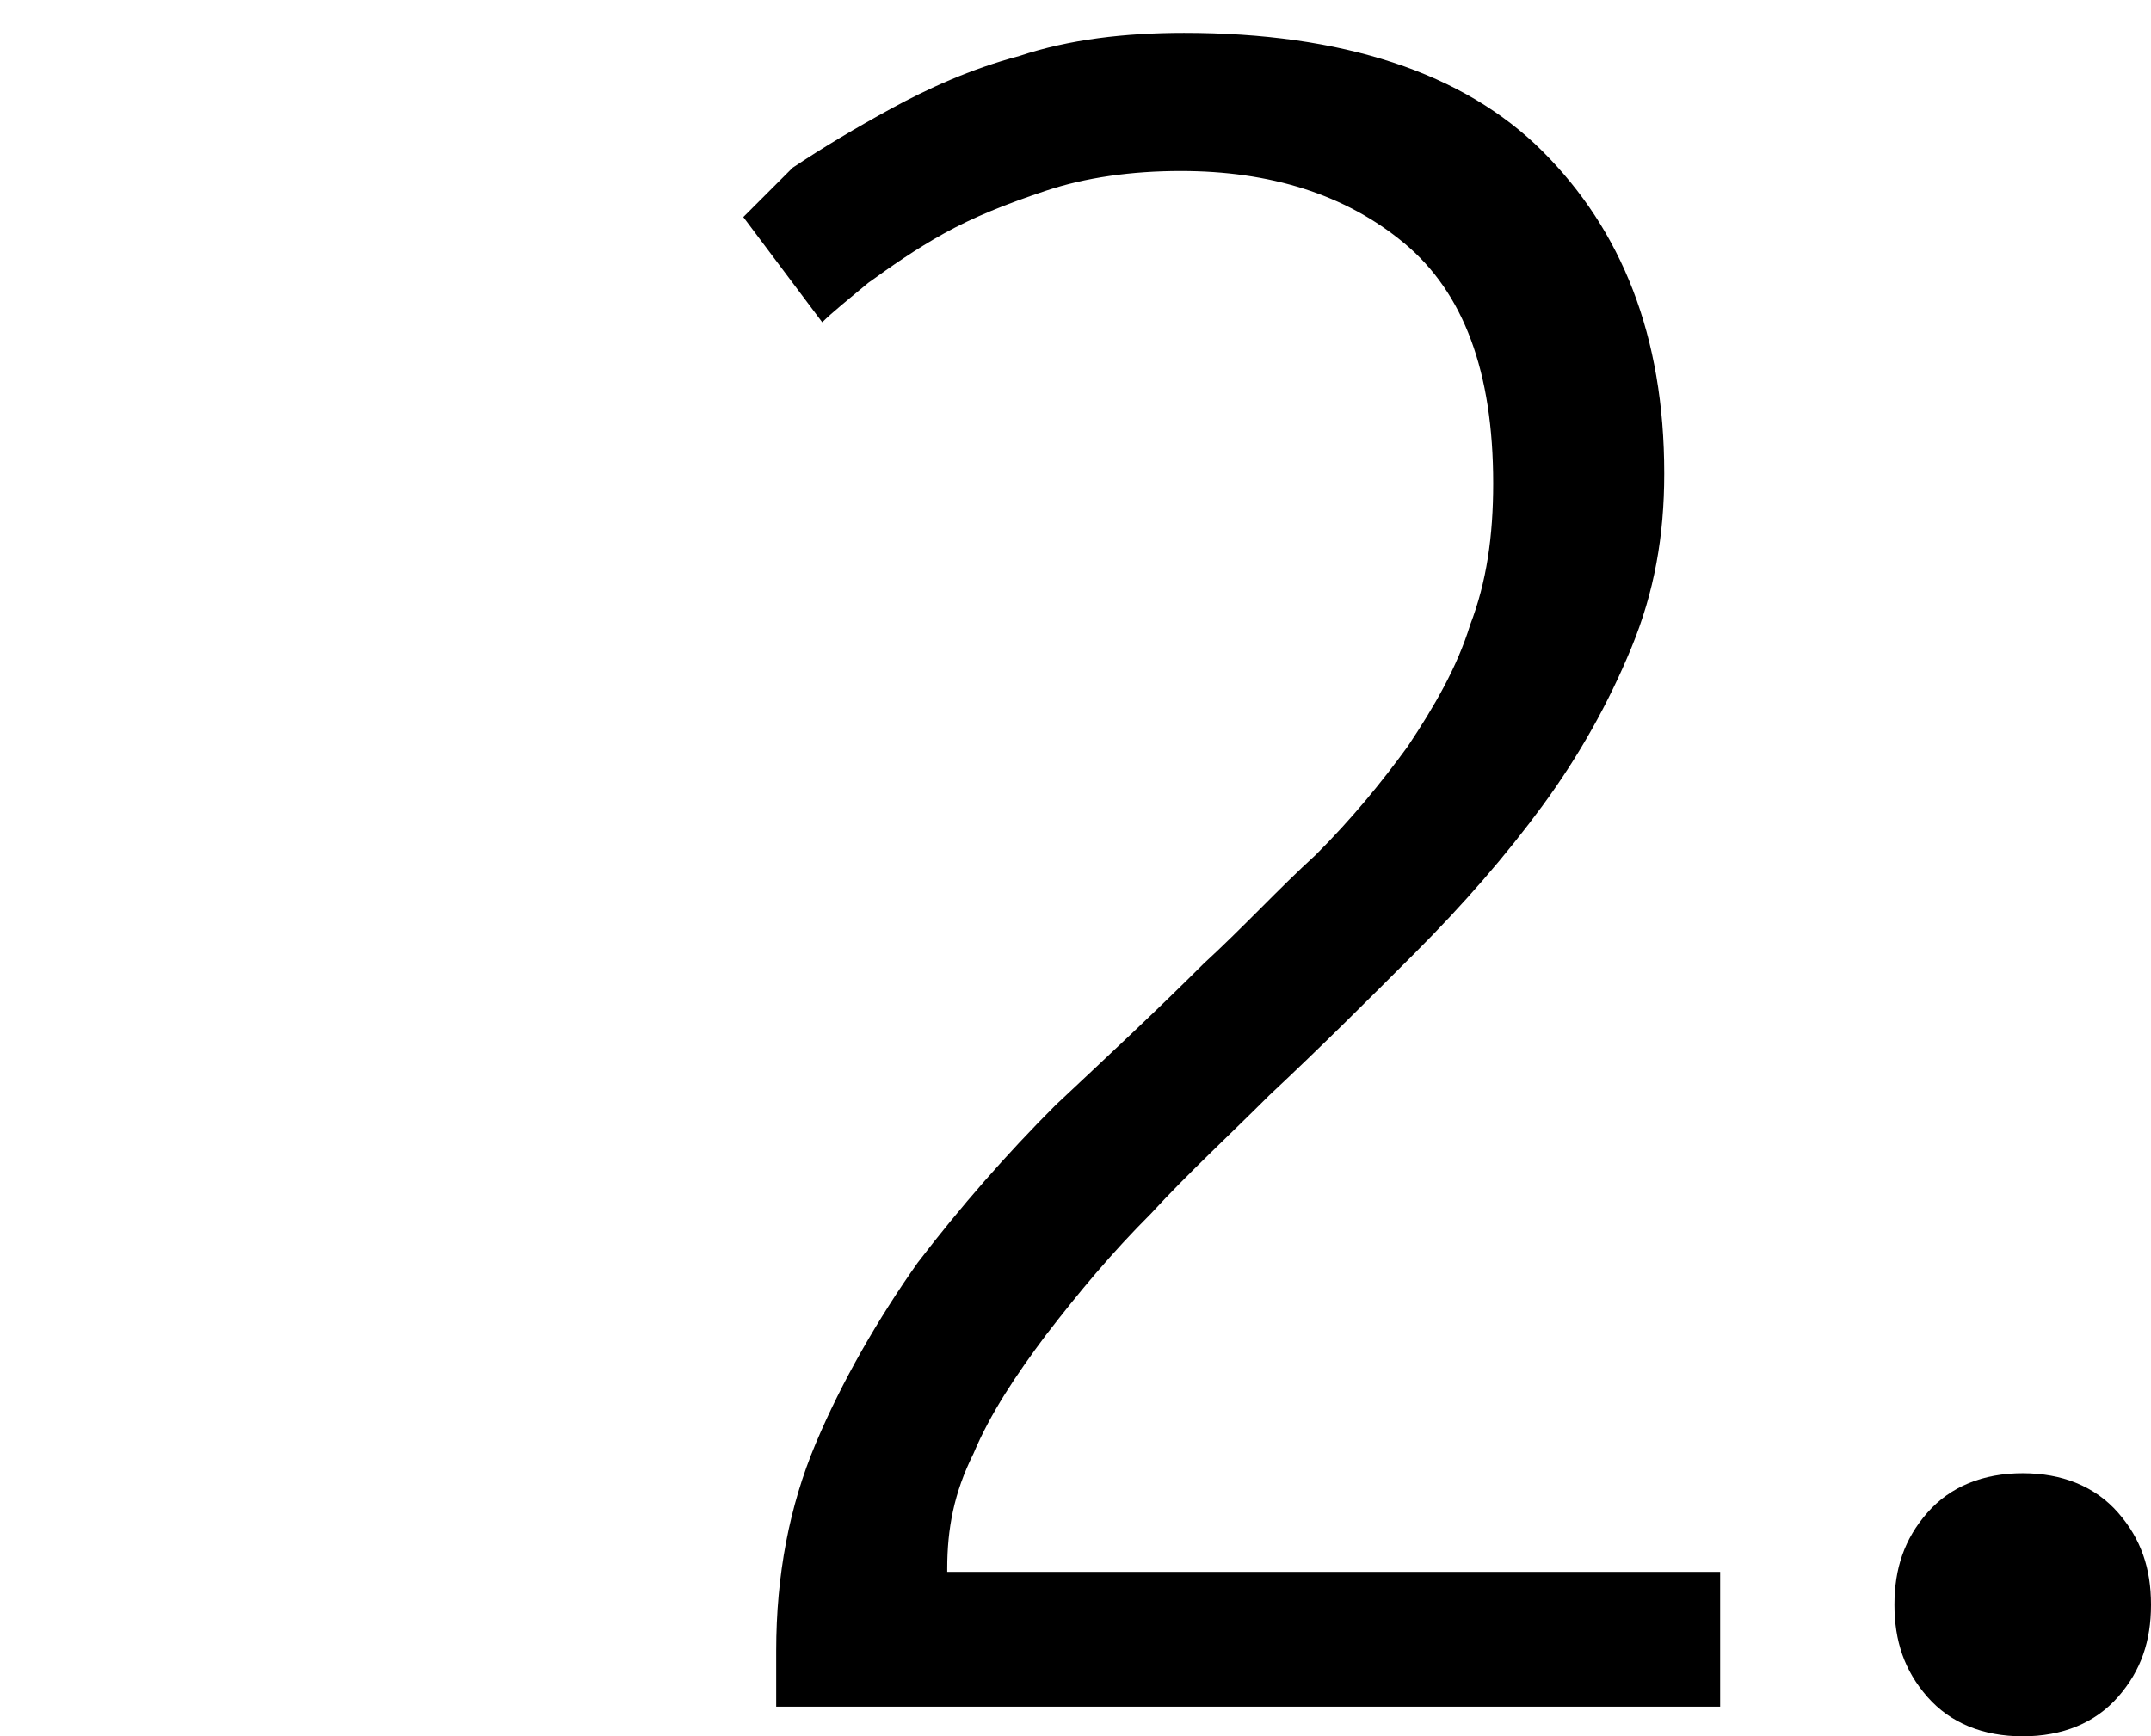 <?xml version="1.0" encoding="utf-8"?>
<!-- Generator: Adobe Illustrator 27.6.1, SVG Export Plug-In . SVG Version: 6.00 Build 0)  -->
<svg version="1.1" id="Layer_1" xmlns="http://www.w3.org/2000/svg" xmlns:xlink="http://www.w3.org/1999/xlink" x="0px" y="0px"
	 viewBox="0 0 65.4 52.8" style="enable-background:new 0 0 65.4 52.8;" xml:space="preserve">
<g>
	<path d="M104.8,12.3c2.9-1,5.5-2.3,7.7-3.9c2.3-1.6,4.5-3.7,6.7-6.4h3.3v49.9h-4.7V9.2c-0.5,0.6-1.2,1.2-2.1,1.8
		c-0.8,0.6-1.8,1.2-2.9,1.8c-1.1,0.6-2.2,1.2-3.3,1.7c-1.2,0.6-2.3,1-3.5,1.3L104.8,12.3z"/>
	<path d="M136.2,48.8c0,1.1-0.3,2-1,2.8c-0.7,0.8-1.7,1.2-2.9,1.2c-1.2,0-2.2-0.4-2.9-1.2c-0.7-0.8-1-1.7-1-2.8c0-1.1,0.3-2,1-2.8
		c0.7-0.8,1.7-1.2,2.9-1.2c1.2,0,2.2,0.4,2.9,1.2C135.8,46.8,136.2,47.7,136.2,48.8z"/>
</g>
<g>
	<path d="M92.6-27.3c0-9.7,2.3-17.1,7-22.2c4.7-5,11.5-7.8,20.4-8.1l0.3,4c-2.9,0.2-5.6,0.6-8.1,1.3c-2.5,0.7-4.7,1.8-6.6,3.2
		c-1.9,1.5-3.5,3.3-4.8,5.7c-1.3,2.3-2.2,5.1-2.7,8.5c1.3-0.7,2.9-1.3,4.7-1.8c1.8-0.5,3.8-0.8,5.8-0.8c2.7,0,5,0.4,6.8,1.3
		c1.9,0.8,3.4,2,4.5,3.3c1.2,1.4,2,3,2.5,4.8c0.5,1.8,0.8,3.7,0.8,5.8c0,1.9-0.3,3.7-0.9,5.6s-1.5,3.6-2.7,5.1
		c-1.2,1.5-2.8,2.7-4.6,3.7c-1.8,1-4,1.4-6.6,1.4c-5.2,0-9.2-1.8-11.9-5.5C94-15.6,92.6-20.7,92.6-27.3z M108.2-33.4
		c-2.2,0-4.1,0.3-5.8,0.8s-3.2,1.1-4.6,1.8c-0.1,0.8-0.1,1.5-0.1,1.9c0,0.5,0,1,0,1.7c0,2.3,0.2,4.4,0.5,6.4c0.3,2,0.9,3.8,1.7,5.3
		c0.8,1.5,2,2.7,3.3,3.6c1.4,0.9,3.2,1.3,5.3,1.3c1.8,0,3.3-0.3,4.5-1c1.2-0.6,2.3-1.5,3-2.6c0.8-1.1,1.3-2.3,1.7-3.7
		c0.4-1.4,0.5-2.9,0.5-4.4c0-3.8-0.9-6.7-2.6-8.5C114.1-32.4,111.5-33.4,108.2-33.4z"/>
	<path d="M136.2-10.6c0,1.1-0.3,2-1,2.8c-0.7,0.8-1.7,1.2-2.9,1.2c-1.2,0-2.2-0.4-2.9-1.2c-0.7-0.8-1-1.7-1-2.8c0-1.1,0.3-2,1-2.8
		c0.7-0.8,1.7-1.2,2.9-1.2c1.2,0,2.2,0.4,2.9,1.2C135.8-12.6,136.2-11.7,136.2-10.6z"/>
</g>
<g>
	<path d="M50.6,14.4c0,1.9-0.3,3.6-1,5.3c-0.7,1.7-1.6,3.3-2.7,4.8c-1.1,1.5-2.4,3-3.9,4.5c-1.4,1.4-2.9,2.9-4.4,4.3
		c-1.2,1.2-2.5,2.4-3.6,3.6c-1.2,1.2-2.2,2.4-3.2,3.7c-0.9,1.2-1.7,2.4-2.2,3.6c-0.6,1.2-0.8,2.3-0.8,3.5v0.1h23.5v4.1H23.6
		c0-0.1,0-0.3,0-0.5c0-0.3,0-0.7,0-1.2c0-2.3,0.4-4.4,1.2-6.3c0.8-1.9,1.9-3.8,3.1-5.5c1.3-1.7,2.7-3.3,4.2-4.8
		c1.6-1.5,3.1-2.9,4.5-4.3c1.2-1.1,2.3-2.3,3.4-3.3c1.1-1.1,2-2.2,2.8-3.3c0.8-1.2,1.5-2.4,1.9-3.7c0.5-1.3,0.7-2.7,0.7-4.3
		c0-3.4-0.9-5.8-2.7-7.3c-1.8-1.5-4.1-2.2-6.8-2.2c-1.5,0-2.9,0.2-4.1,0.6c-1.2,0.4-2.2,0.8-3.1,1.3c-0.9,0.5-1.6,1-2.3,1.5
		c-0.6,0.5-1.1,0.9-1.4,1.2l-2.4-3.2c0.3-0.3,0.8-0.8,1.5-1.5C25,4.5,26,3.9,27.1,3.3c1.1-0.6,2.4-1.2,3.9-1.6C32.5,1.2,34.2,1,36,1
		c4.8,0,8.5,1.2,10.9,3.6S50.6,10.2,50.6,14.4z"/>
	<path d="M65.4,48.8c0,1.1-0.3,2-1,2.8c-0.7,0.8-1.7,1.2-2.9,1.2c-1.2,0-2.2-0.4-2.9-1.2c-0.7-0.8-1-1.7-1-2.8c0-1.1,0.3-2,1-2.8
		c0.7-0.8,1.7-1.2,2.9-1.2c1.2,0,2.2,0.4,2.9,1.2C65.1,46.8,65.4,47.7,65.4,48.8z"/>
</g>
<g>
	<path d="M28.8-7.3c0.3-4,1-8.2,2.2-12.7c1.2-4.5,2.6-8.8,4.3-13c1.7-4.2,3.6-8,5.5-11.5c2-3.5,3.9-6.3,5.8-8.4H21.2v-4.3h30.3v4.2
		c-1.6,2-3.4,4.6-5.4,7.9c-1.9,3.3-3.8,7-5.5,11.1c-1.7,4.1-3.2,8.5-4.5,13.1c-1.3,4.6-2.1,9.2-2.3,13.7H28.8z"/>
	<path d="M63.9-10.4c0,1.1-0.3,2-1,2.8c-0.7,0.8-1.7,1.2-2.9,1.2c-1.2,0-2.2-0.4-2.9-1.2c-0.7-0.8-1-1.7-1-2.8c0-1.1,0.3-2,1-2.8
		c0.7-0.8,1.7-1.2,2.9-1.2c1.2,0,2.2,0.4,2.9,1.2C63.6-12.4,63.9-11.5,63.9-10.4z"/>
</g>
<g>
	<path d="M-37,48.5c4.6,0,7.8-1,9.8-2.9c2-1.9,3-4.5,3-7.7c0-2.1-0.4-3.9-1.2-5.3c-0.8-1.4-1.9-2.5-3.2-3.4c-1.4-0.8-3-1.4-4.8-1.8
		c-1.8-0.4-3.7-0.5-5.7-0.5h-0.7v-3.9h1.7c1.3,0,2.6-0.1,4-0.4c1.4-0.3,2.6-0.8,3.7-1.5s2.1-1.7,2.8-2.9c0.7-1.2,1.1-2.7,1.1-4.6
		c0-1.6-0.3-2.9-0.8-4.1c-0.5-1.1-1.2-2-2.1-2.7c-0.9-0.7-1.9-1.2-3.1-1.5c-1.2-0.3-2.4-0.5-3.7-0.5c-2.6,0-4.6,0.4-6,1.1
		c-1.4,0.7-2.6,1.4-3.5,2l-2-3.7c0.5-0.3,1.1-0.7,1.8-1.2c0.7-0.4,1.6-0.8,2.6-1.2c1-0.4,2.1-0.7,3.3-1c1.2-0.3,2.6-0.4,4-0.4
		c2.5,0,4.6,0.3,6.4,0.9c1.8,0.6,3.3,1.5,4.5,2.6c1.2,1.1,2.1,2.5,2.7,4c0.6,1.6,0.9,3.2,0.9,5.1c0,2.9-0.8,5.3-2.3,7.2
		c-1.6,1.8-3.6,3.2-6,4c1.3,0.3,2.7,0.9,3.9,1.6c1.3,0.7,2.4,1.6,3.4,2.7c1,1.1,1.8,2.4,2.4,3.9s0.9,3.3,0.9,5.4
		c0,2.1-0.4,4.1-1.1,5.8c-0.7,1.8-1.8,3.3-3.3,4.6c-1.5,1.3-3.3,2.4-5.6,3.1c-2.3,0.7-4.9,1.1-7.9,1.1c-1.6,0-3-0.1-4.4-0.3
		c-1.3-0.2-2.5-0.5-3.5-0.8s-1.9-0.6-2.6-0.9c-0.7-0.3-1.2-0.5-1.5-0.7l1.2-4.2c0.3,0.2,0.8,0.4,1.4,0.7c0.7,0.3,1.5,0.6,2.4,0.8
		c0.9,0.3,2,0.5,3.2,0.7C-39.7,48.4-38.4,48.5-37,48.5z"/>
	<path d="M-6.3,48.6c0,1.1-0.3,2-1,2.8c-0.7,0.8-1.7,1.2-2.9,1.2c-1.2,0-2.2-0.4-2.9-1.2c-0.7-0.8-1-1.7-1-2.8c0-1.1,0.3-2,1-2.8
		c0.7-0.8,1.7-1.2,2.9-1.2c1.2,0,2.2,0.4,2.9,1.2C-6.6,46.6-6.3,47.5-6.3,48.6z"/>
</g>
<g>
	<path d="M-36.6-6.4c-2.4,0-4.5-0.3-6.4-1c-1.9-0.7-3.5-1.6-4.9-2.8s-2.4-2.7-3.2-4.3c-0.7-1.7-1.1-3.5-1.1-5.4
		c0-1.7,0.2-3.2,0.7-4.6c0.5-1.4,1.1-2.6,1.9-3.7s1.7-2,2.7-2.9c1-0.8,2.1-1.6,3.3-2.2c-2.9-1.5-4.9-3.2-6-5.2
		c-1.1-2-1.6-4.1-1.6-6.4c0-2.1,0.4-3.9,1.1-5.6c0.7-1.7,1.7-3.1,3-4.3c1.3-1.2,2.8-2.1,4.6-2.7c1.8-0.6,3.7-1,5.8-1
		c2.5,0,4.7,0.4,6.5,1.1c1.8,0.7,3.3,1.7,4.5,2.9c1.2,1.2,2,2.6,2.6,4.1c0.6,1.5,0.8,3.1,0.8,4.8c0,1.6-0.2,3-0.7,4.4
		c-0.5,1.3-1.1,2.5-1.9,3.6s-1.6,2-2.6,2.8c-1,0.8-1.9,1.5-2.8,2.1c3.4,1.4,5.7,3.2,7.1,5.4s2.1,4.4,2.1,6.8c0,2.1-0.4,4-1.1,5.7
		c-0.7,1.7-1.8,3.2-3.1,4.4c-1.3,1.2-3,2.2-4.9,2.9C-32.1-6.8-34.3-6.4-36.6-6.4z M-26-20c0-2.1-0.4-3.7-1.2-5s-1.8-2.4-3.1-3.2
		s-2.7-1.5-4.3-1.9c-1.6-0.5-3.2-1-4.9-1.5c-2.4,1.2-4.3,2.7-5.7,4.6c-1.3,1.9-2,4.3-2,7c0,1.3,0.2,2.6,0.6,3.7c0.4,1.2,1.1,2.2,2,3
		c0.9,0.9,2,1.5,3.3,2.1c1.3,0.5,2.9,0.8,4.6,0.8c1.8,0,3.3-0.3,4.6-0.8c1.3-0.5,2.4-1.2,3.3-2.1c0.9-0.9,1.5-1.9,2-3
		C-26.3-17.4-26-18.7-26-20z M-46.2-45.4c0,1.3,0.2,2.6,0.5,3.7c0.3,1.1,0.9,2.1,1.8,3s2.1,1.7,3.6,2.5c1.5,0.8,3.5,1.5,6,2.1
		c2.2-1.2,4-2.8,5.3-4.6c1.3-1.8,1.9-4.1,1.9-6.8c0-1.1-0.2-2.2-0.5-3.2c-0.4-1.1-0.9-2-1.7-2.8c-0.7-0.8-1.7-1.5-2.9-2
		c-1.2-0.5-2.7-0.8-4.4-0.8c-1.6,0-3,0.2-4.2,0.7c-1.2,0.5-2.2,1.1-3,2s-1.4,1.8-1.8,2.9C-46-47.7-46.2-46.6-46.2-45.4z"/>
	<path d="M-7.8-10.6c0,1.1-0.3,2-1,2.8c-0.7,0.8-1.7,1.2-2.9,1.2C-13-6.6-14-7-14.7-7.8c-0.7-0.8-1-1.7-1-2.8c0-1.1,0.3-2,1-2.8
		c0.7-0.8,1.7-1.2,2.9-1.2c1.2,0,2.2,0.4,2.9,1.2C-8.2-12.6-7.8-11.7-7.8-10.6z"/>
</g>
<g>
	<path d="M-123.3,35.5c0.9-2.3,2.1-4.9,3.6-7.8c1.6-2.9,3.3-5.8,5.3-8.9c2-3,4.1-6,6.4-8.9c2.3-2.9,4.6-5.6,7-8h4.9v32.5h6.2v3.8
		h-6.2v13.5h-4.6V38.4h-22.6V35.5z M-100.7,34.6V7.4c-1.7,1.7-3.4,3.7-5.1,6c-1.7,2.2-3.4,4.6-4.9,7c-1.6,2.4-3,4.8-4.4,7.3
		c-1.3,2.4-2.5,4.8-3.4,7H-100.7z"/>
	<path d="M-77.8,48.8c0,1.1-0.3,2-1,2.8c-0.7,0.8-1.7,1.2-2.9,1.2c-1.2,0-2.2-0.4-2.9-1.2c-0.7-0.8-1-1.7-1-2.8c0-1.1,0.3-2,1-2.8
		c0.7-0.8,1.7-1.2,2.9-1.2c1.2,0,2.2,0.4,2.9,1.2C-78.1,46.8-77.8,47.7-77.8,48.8z"/>
</g>
<g>
	<path d="M-90.2-37.4c0,10-2.4,17.6-7.2,22.6c-4.8,5.1-11.8,7.6-21,7.6l-0.1-3.9c3.2,0,6.1-0.4,8.7-1.1c2.6-0.7,4.9-1.8,6.9-3.3
		s3.5-3.5,4.8-5.8s2.1-5.2,2.5-8.6c-1.3,0.7-2.9,1.3-4.7,1.8s-3.8,0.8-5.8,0.8c-2.7,0-5-0.4-6.8-1.3c-1.9-0.8-3.4-2-4.5-3.3
		c-1.2-1.4-2-3-2.5-4.8c-0.5-1.8-0.8-3.7-0.8-5.7c0-1.8,0.3-3.7,0.9-5.5c0.6-1.9,1.5-3.6,2.7-5.1c1.2-1.5,2.8-2.7,4.6-3.7
		c1.8-1,4-1.4,6.6-1.4c5.2,0,9.2,1.8,11.9,5.5C-91.5-49.1-90.2-44-90.2-37.4z M-105.8-31.5c2.2,0,4.1-0.3,5.8-0.8
		c1.7-0.5,3.2-1.1,4.6-1.8c0-0.6,0.1-1.1,0.1-1.7c0-0.5,0-1.1,0-1.8c0-2.3-0.2-4.4-0.5-6.4c-0.3-2-0.9-3.8-1.7-5.3
		c-0.8-1.5-2-2.7-3.3-3.6c-1.4-0.9-3.2-1.3-5.3-1.3c-1.8,0-3.3,0.3-4.5,1c-1.2,0.6-2.3,1.5-3,2.6c-0.8,1.1-1.3,2.3-1.7,3.7
		c-0.4,1.4-0.5,2.8-0.5,4.3c0,3.8,0.9,6.6,2.6,8.4C-111.6-32.4-109.1-31.5-105.8-31.5z"/>
	<path d="M-77.8-10.4c0,1.1-0.3,2-1,2.8c-0.7,0.8-1.7,1.2-2.9,1.2c-1.2,0-2.2-0.4-2.9-1.2c-0.7-0.8-1-1.7-1-2.8c0-1.1,0.3-2,1-2.8
		c0.7-0.8,1.7-1.2,2.9-1.2c1.2,0,2.2,0.4,2.9,1.2C-78.1-12.4-77.8-11.5-77.8-10.4z"/>
</g>
<g>
	<path d="M-183.5,48.5c2.4,0,4.4-0.3,6-0.8c1.6-0.6,2.9-1.3,3.9-2.3c1-1,1.6-2.1,2.1-3.3c0.4-1.3,0.6-2.7,0.6-4.1
		c0-1.9-0.3-3.6-0.9-5.2c-0.6-1.5-1.7-2.8-3.3-3.9c-1.6-1.1-3.7-1.9-6.4-2.4c-2.7-0.6-6.1-0.8-10.2-0.8c0.3-2.4,0.5-4.7,0.7-6.7
		c0.2-2,0.4-4,0.5-5.9c0.1-1.9,0.3-3.7,0.3-5.5c0.1-1.8,0.1-3.7,0.2-5.6h22.5v4.1H-186c0,0.9-0.1,2.1-0.2,3.5
		c-0.1,1.4-0.2,2.9-0.3,4.4c-0.1,1.5-0.2,3-0.4,4.4c-0.1,1.4-0.3,2.5-0.4,3.3c3.7,0.1,6.9,0.6,9.6,1.4c2.7,0.8,4.9,1.9,6.6,3.3
		c1.7,1.4,3,3.1,3.9,5c0.8,2,1.3,4.2,1.3,6.6c0,2.1-0.3,4.1-1,5.9c-0.7,1.8-1.8,3.4-3.2,4.8c-1.4,1.3-3.3,2.4-5.5,3.2
		s-4.8,1.2-7.8,1.2c-1.5,0-3-0.1-4.3-0.3c-1.3-0.2-2.5-0.5-3.5-0.8c-1-0.3-1.9-0.6-2.6-0.9c-0.7-0.3-1.2-0.5-1.6-0.7l1.2-4.2
		c0.3,0.2,0.8,0.4,1.5,0.7c0.7,0.3,1.5,0.6,2.4,0.8s2,0.5,3.2,0.7C-186,48.4-184.8,48.5-183.5,48.5z"/>
	<path d="M-153,48.6c0,1.1-0.3,2-1,2.8c-0.7,0.8-1.7,1.2-2.9,1.2c-1.2,0-2.2-0.4-2.9-1.2c-0.7-0.8-1-1.7-1-2.8c0-1.1,0.3-2,1-2.8
		c0.7-0.8,1.7-1.2,2.9-1.2c1.2,0,2.2,0.4,2.9,1.2C-153.4,46.6-153,47.5-153,48.6z"/>
</g>
<g>
	<path d="M-217.8-47.2c2.9-1,5.5-2.3,7.7-3.9c2.3-1.6,4.5-3.7,6.7-6.4h3.3v49.9h-4.7v-42.8c-0.5,0.6-1.2,1.2-2.1,1.8
		c-0.8,0.6-1.8,1.2-2.9,1.8c-1.1,0.6-2.2,1.2-3.3,1.7c-1.2,0.6-2.3,1-3.5,1.3L-217.8-47.2z"/>
	<path d="M-195-32.4c0-8.4,1.4-14.9,4.2-19.4c2.8-4.5,6.7-6.7,11.9-6.7c5.1,0,9,2.2,11.8,6.7c2.8,4.5,4.2,10.9,4.2,19.4
		c0,8.4-1.4,14.8-4.2,19.3c-2.8,4.5-6.8,6.7-11.8,6.7s-9-2.2-11.8-6.7C-193.6-17.6-195-24-195-32.4z M-168-32.4
		c0-2.9-0.2-5.6-0.5-8.2c-0.4-2.6-1-4.9-1.8-6.9s-2-3.6-3.4-4.8c-1.4-1.2-3.1-1.8-5.2-1.8c-2.1,0-3.9,0.6-5.3,1.8
		c-1.4,1.2-2.5,2.8-3.3,4.8c-0.8,2-1.4,4.3-1.8,6.9c-0.4,2.6-0.5,5.4-0.5,8.2s0.2,5.6,0.5,8.2c0.4,2.6,1,4.9,1.8,6.9
		c0.8,2,2,3.6,3.3,4.8c1.4,1.2,3.1,1.8,5.3,1.8c2.1,0,3.8-0.6,5.2-1.8c1.4-1.2,2.5-2.8,3.4-4.8c0.9-2,1.5-4.3,1.8-6.9
		C-168.2-26.8-168-29.5-168-32.4z"/>
	<path d="M-153-10.6c0,1.1-0.3,2-1,2.8c-0.7,0.8-1.7,1.2-2.9,1.2c-1.2,0-2.2-0.4-2.9-1.2c-0.7-0.8-1-1.7-1-2.8c0-1.1,0.3-2,1-2.8
		c0.7-0.8,1.7-1.2,2.9-1.2c1.2,0,2.2,0.4,2.9,1.2C-153.4-12.6-153-11.7-153-10.6z"/>
</g>
</svg>
